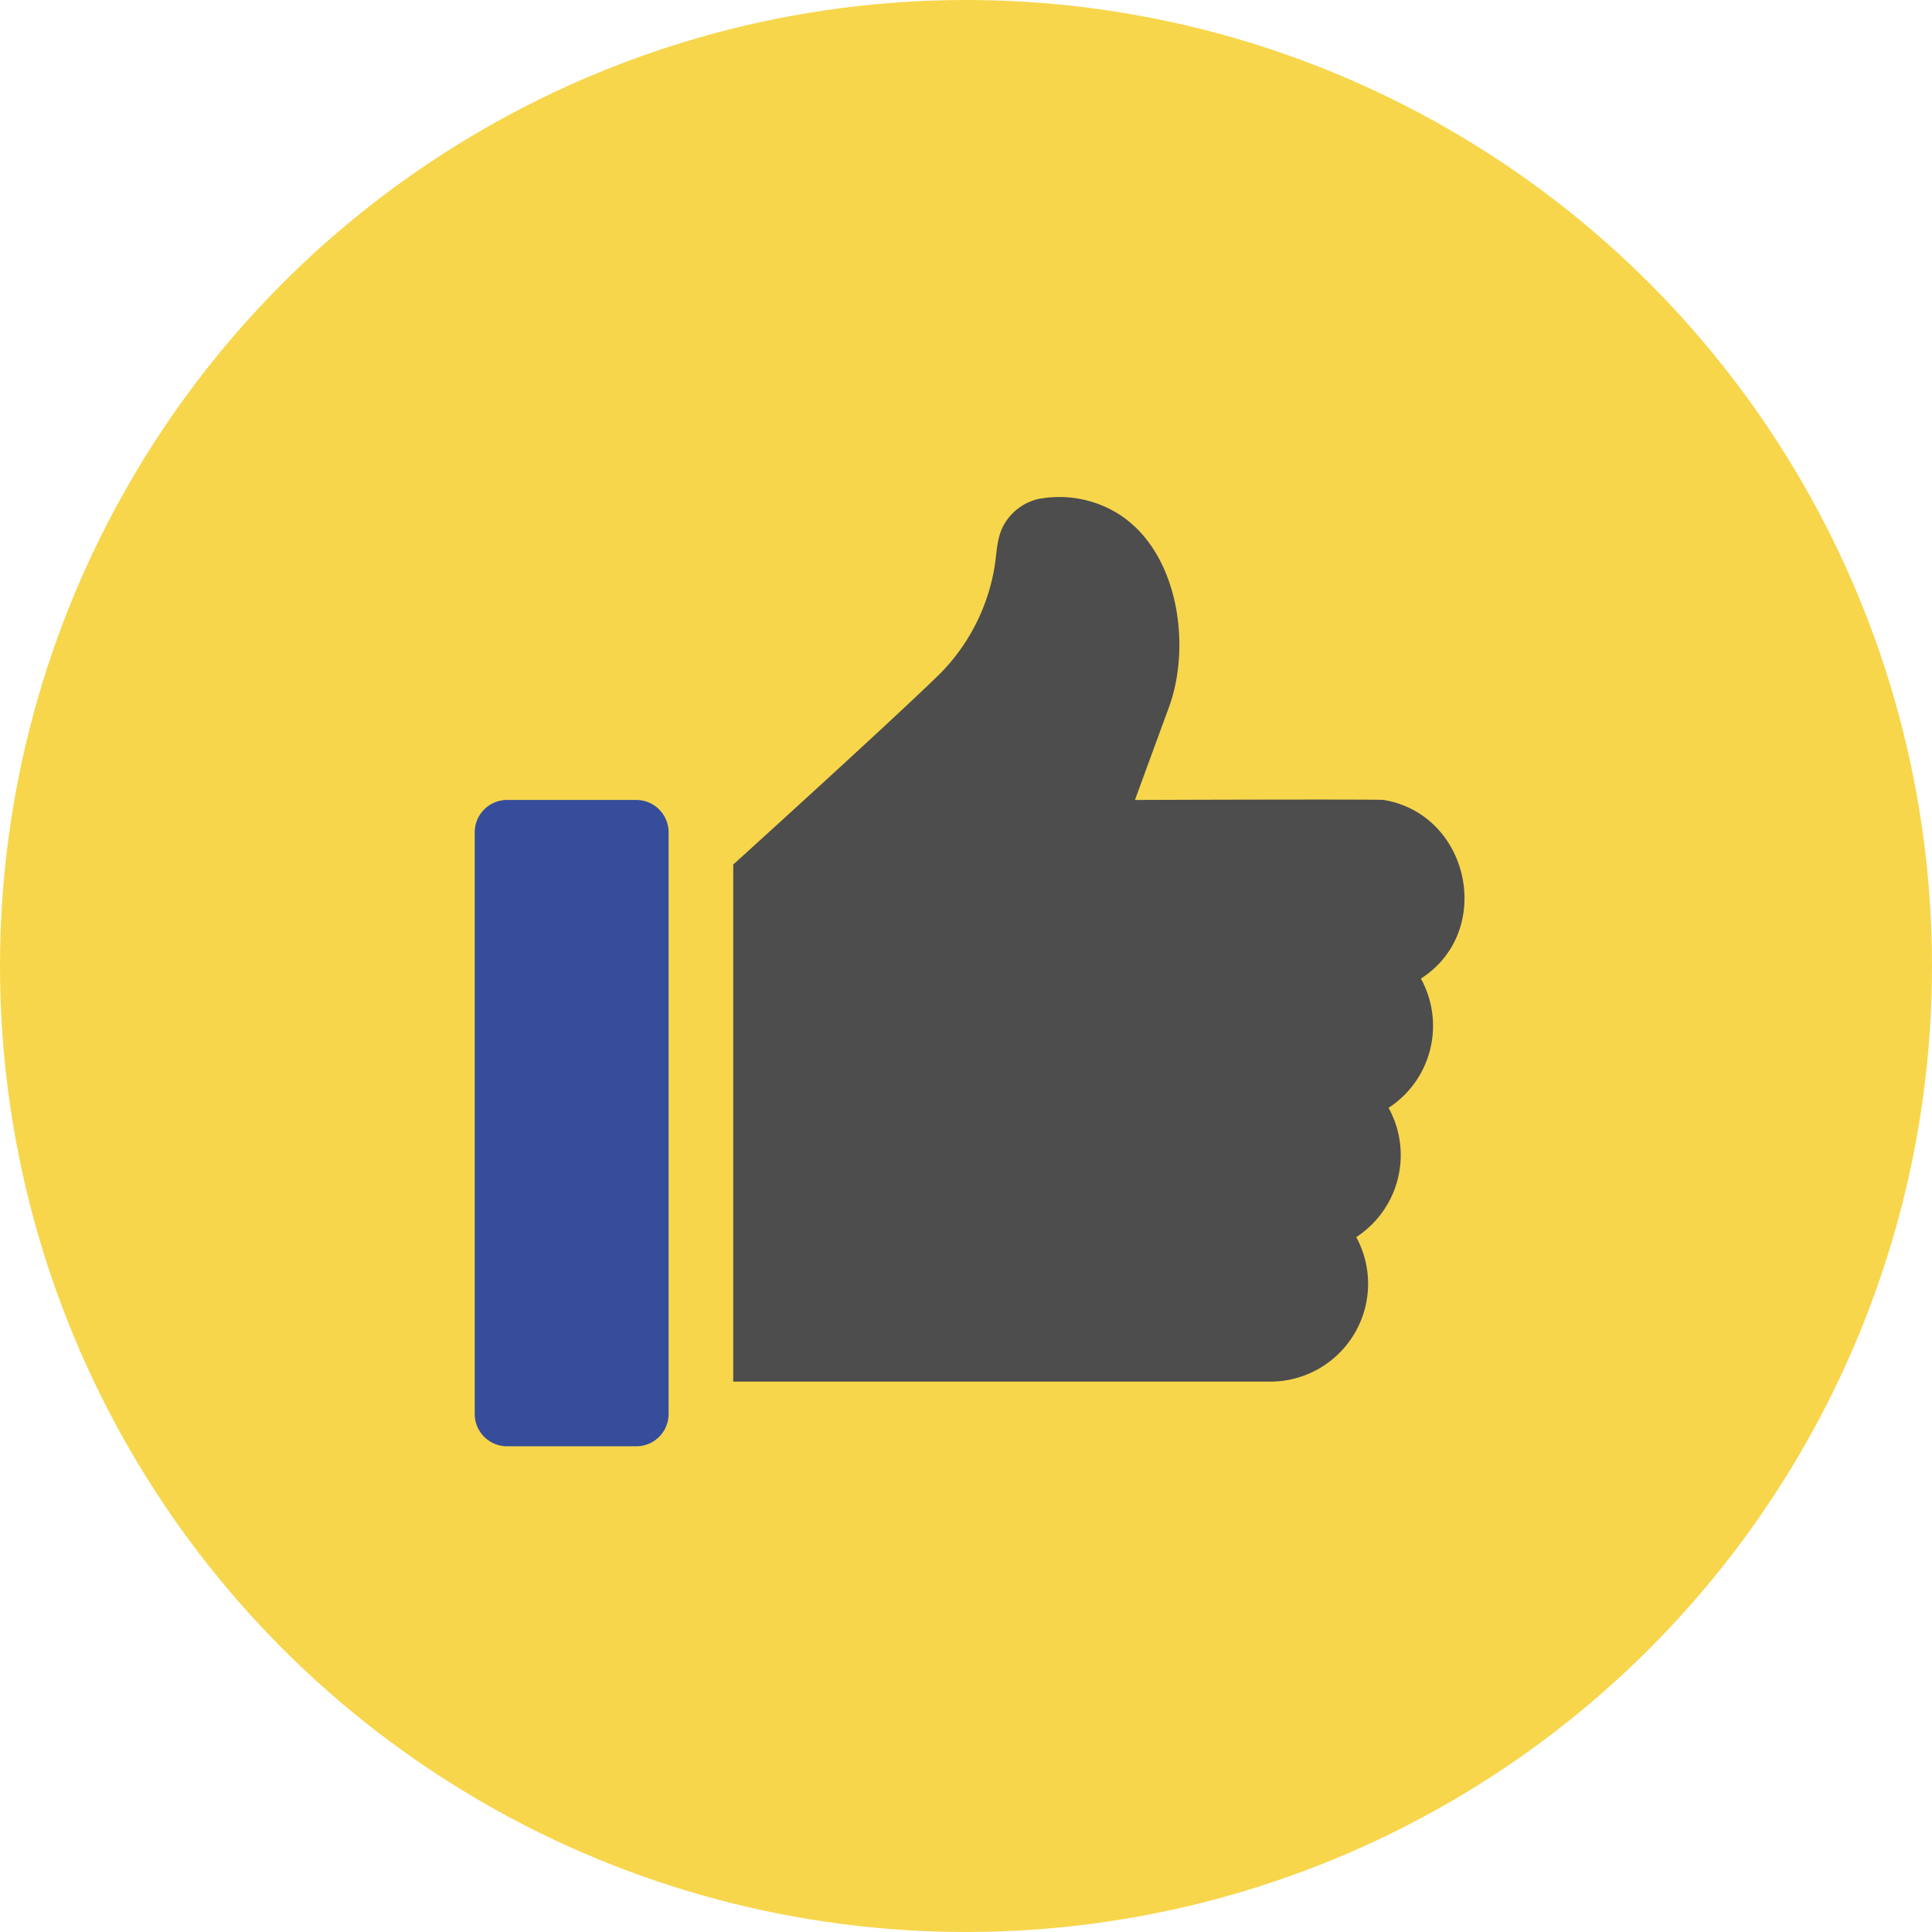 <?xml version="1.0" encoding="UTF-8"?> <svg xmlns="http://www.w3.org/2000/svg" width="175" height="175" viewBox="0 0 175 175"><g id="グループ化_1415" data-name="グループ化 1415" transform="translate(-713 -1802)"><circle id="楕円形_6" data-name="楕円形 6" cx="87.5" cy="87.5" r="87.5" transform="translate(713 1802)" fill="#f7d64c"></circle><g id="like" transform="translate(756 1836.566)"><g id="グループ化_1305" data-name="グループ化 1305" transform="translate(0 37.894)"><g id="グループ化_1304" data-name="グループ化 1304"><path id="パス_1706" data-name="パス 1706" d="M14.635,167.256H2.927A2.932,2.932,0,0,0,0,170.183v52.686A2.928,2.928,0,0,0,2.927,225.8H14.635a2.928,2.928,0,0,0,2.927-2.927V170.183A2.932,2.932,0,0,0,14.635,167.256Z" transform="translate(0 -167.256)" fill="#354d9b"></path></g></g><g id="グループ化_1307" data-name="グループ化 1307" transform="translate(23.416 10.433)"><g id="グループ化_1306" data-name="グループ化 1306" transform="translate(0 0)"><path id="パス_1707" data-name="パス 1707" d="M192.656,37.894c-.471-.08-22.543,0-22.543,0l3.083-8.411c2.127-5.809.75-14.679-5.152-17.832a10.118,10.118,0,0,0-6.772-1,4.884,4.884,0,0,0-2.983,2.236c-.748,1.267-.671,2.745-.937,4.149a17.92,17.92,0,0,1-4.965,9.491c-4.544,4.432-18.661,17.218-18.661,17.218V90.58h48.783a8.864,8.864,0,0,0,7.65-13.089,8.862,8.862,0,0,0,2.927-11.708,8.862,8.862,0,0,0,2.927-11.708C202.691,49.8,200.458,39.214,192.656,37.894Z" transform="translate(-133.726 -10.433)" fill="#4d4d4d"></path></g></g></g></g></svg> 